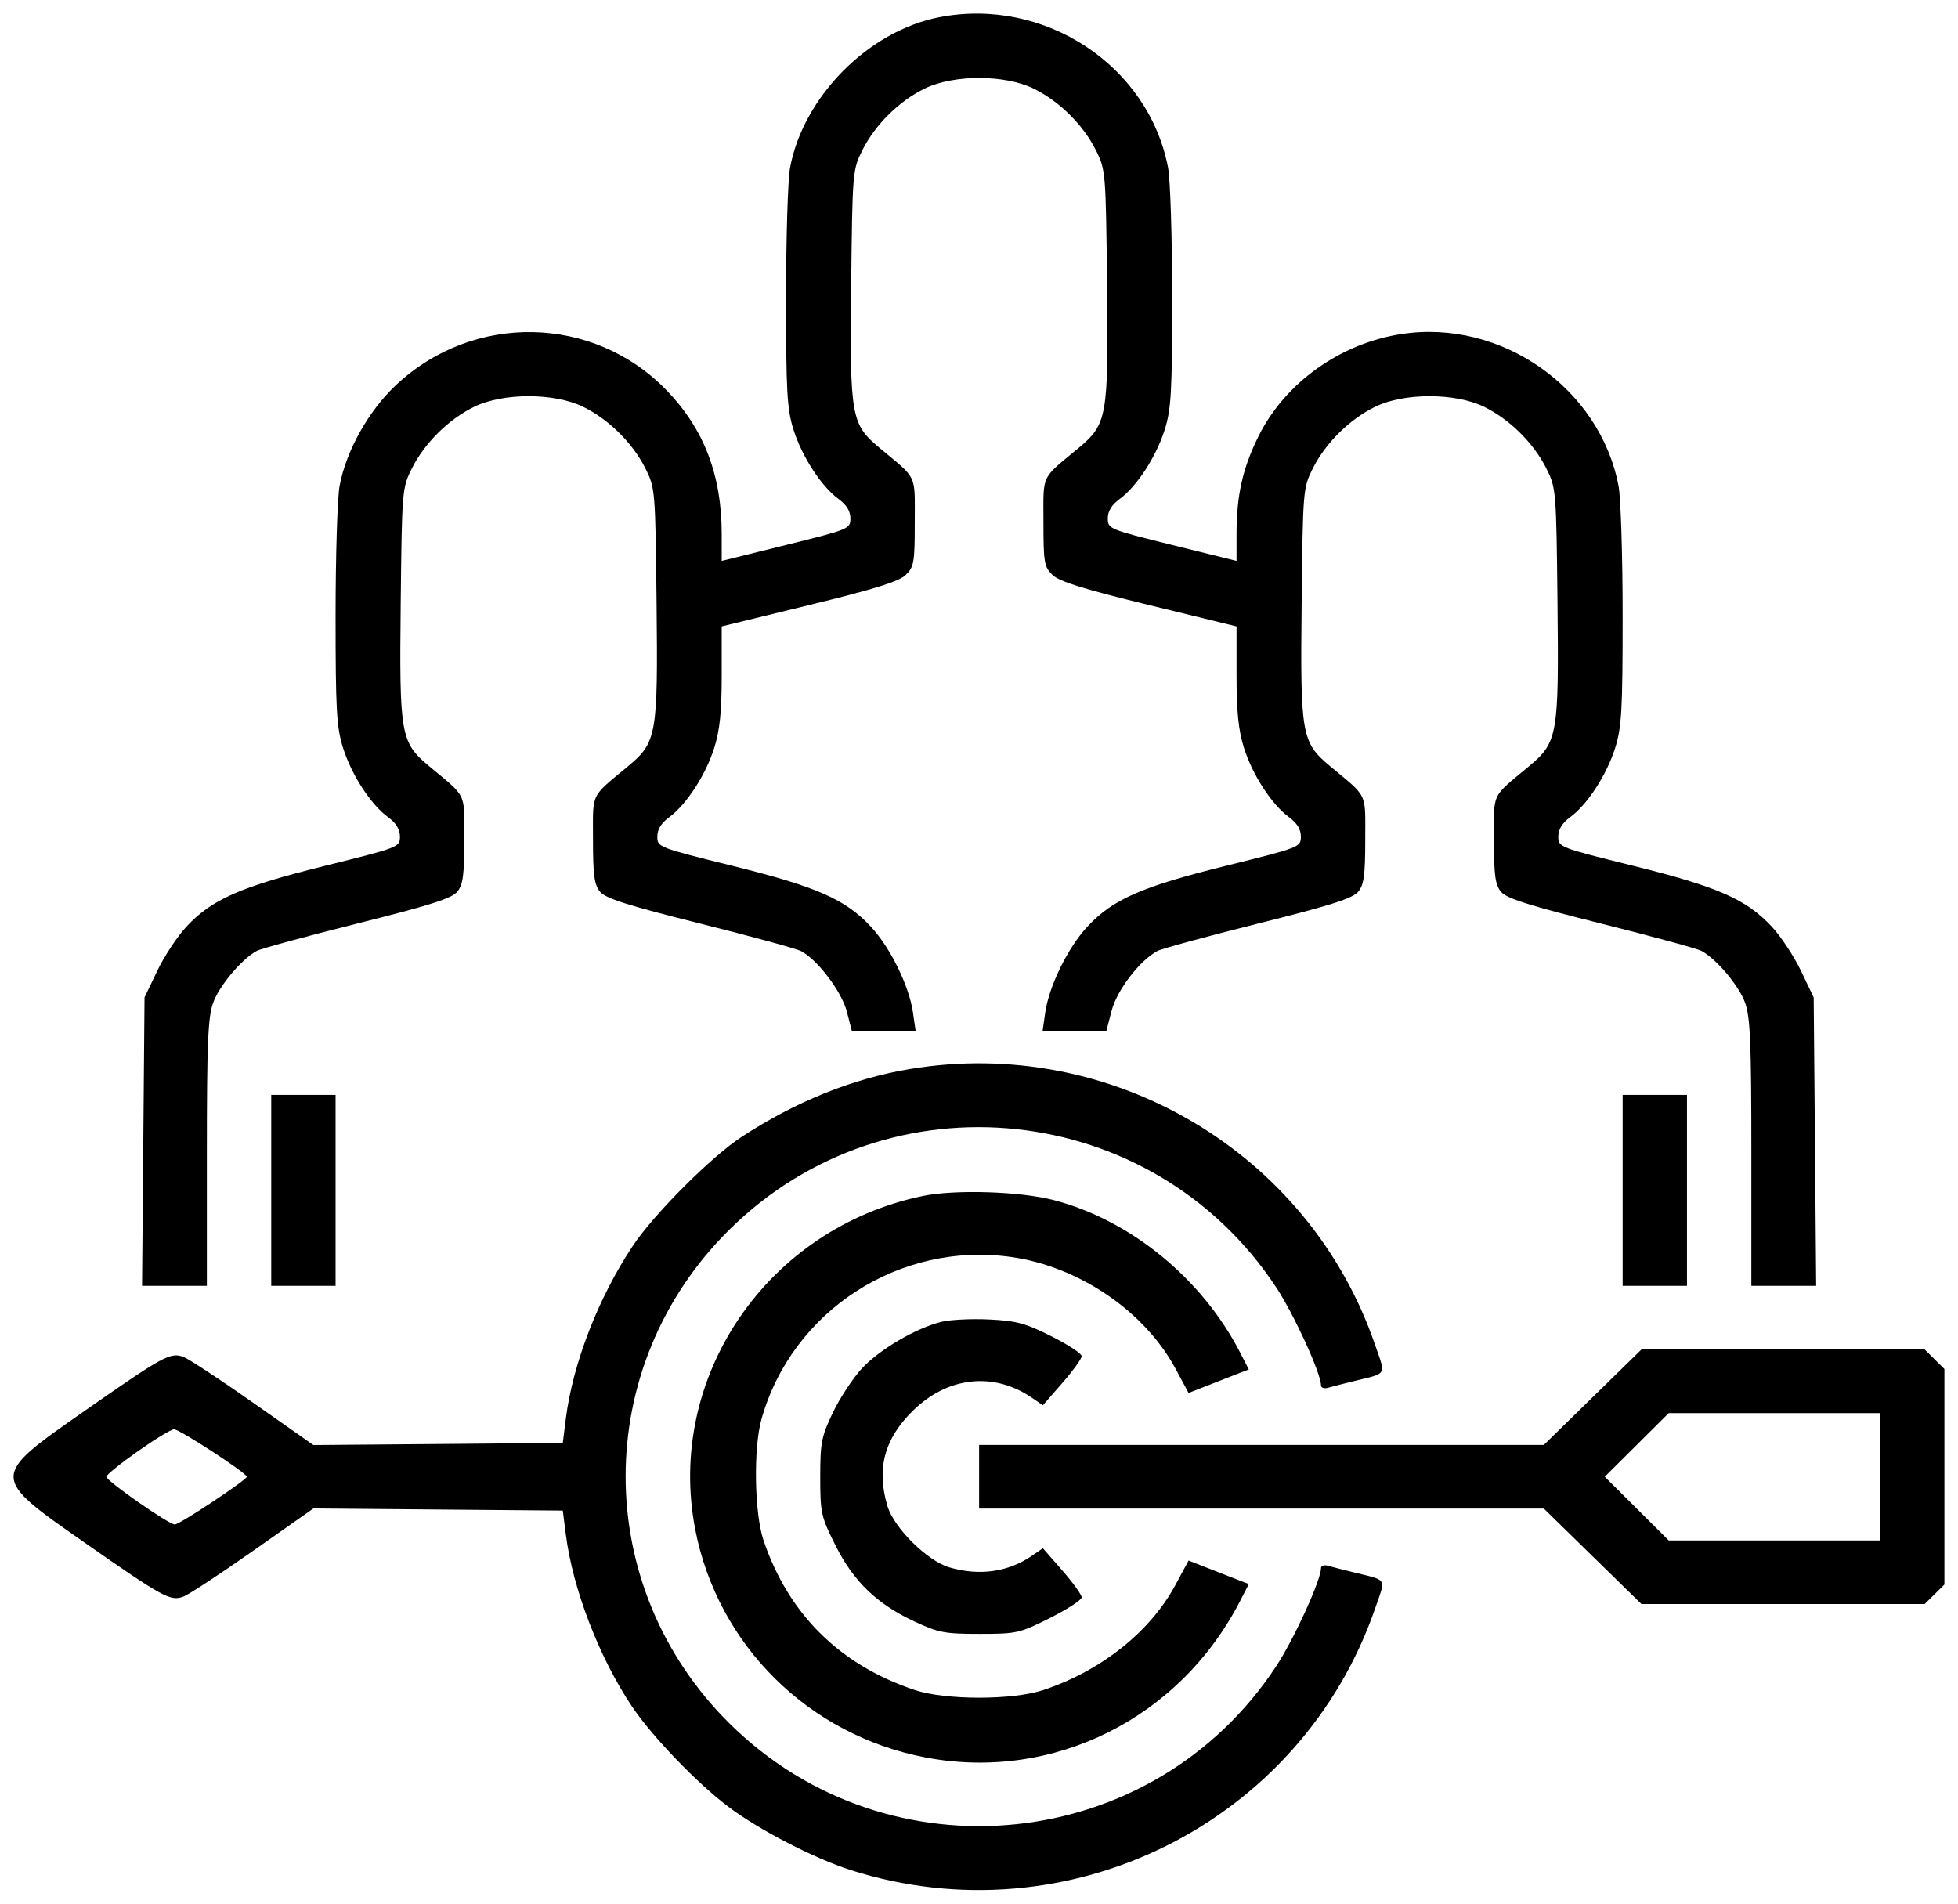 <svg width="72" height="70" viewBox="0 0 72 70" fill="none" xmlns="http://www.w3.org/2000/svg">
<path fill-rule="evenodd" clip-rule="evenodd" d="M34.541 0.633C31.936 1.138 29.543 3.55 29.053 6.162C28.971 6.596 28.905 8.745 28.905 10.94C28.905 14.409 28.941 15.042 29.178 15.798C29.491 16.792 30.201 17.884 30.836 18.349C31.13 18.564 31.271 18.794 31.271 19.06C31.271 19.446 31.228 19.464 28.905 20.039L26.539 20.625V19.638C26.539 17.474 25.891 15.781 24.519 14.359C21.828 11.569 17.395 11.486 14.547 14.173C13.545 15.119 12.728 16.582 12.488 17.864C12.407 18.297 12.34 20.447 12.34 22.641C12.34 26.111 12.376 26.744 12.614 27.499C12.927 28.494 13.636 29.586 14.271 30.05C14.565 30.265 14.707 30.496 14.707 30.762C14.707 31.15 14.672 31.163 11.937 31.84C8.844 32.606 7.794 33.068 6.855 34.075C6.523 34.431 6.04 35.162 5.783 35.699L5.315 36.676L5.27 41.979L5.224 47.281H6.416H7.607V42.4C7.607 38.374 7.648 37.406 7.836 36.878C8.06 36.25 8.887 35.265 9.442 34.966C9.596 34.882 11.26 34.429 13.139 33.959C15.798 33.294 16.613 33.035 16.814 32.79C17.026 32.533 17.073 32.182 17.073 30.877C17.073 29.105 17.188 29.346 15.787 28.179C14.728 27.296 14.683 27.039 14.735 22.189C14.78 18.021 14.786 17.942 15.147 17.222C15.615 16.288 16.502 15.411 17.443 14.955C18.505 14.44 20.374 14.44 21.436 14.955C22.377 15.411 23.264 16.288 23.732 17.222C24.093 17.942 24.099 18.021 24.144 22.189C24.196 27.039 24.151 27.296 23.091 28.179C21.691 29.346 21.806 29.105 21.806 30.877C21.806 32.182 21.853 32.533 22.065 32.79C22.266 33.035 23.081 33.294 25.74 33.959C27.619 34.429 29.293 34.886 29.459 34.974C30.069 35.297 30.949 36.461 31.14 37.196L31.327 37.92H32.499H33.671L33.571 37.225C33.431 36.252 32.737 34.84 32.024 34.075C31.085 33.068 30.035 32.606 26.942 31.84C24.206 31.163 24.172 31.15 24.172 30.762C24.172 30.496 24.314 30.265 24.608 30.05C25.243 29.586 25.952 28.494 26.265 27.499C26.469 26.853 26.539 26.171 26.539 24.832V23.033L29.755 22.248C32.158 21.663 33.056 21.383 33.305 21.142C33.61 20.846 33.638 20.686 33.638 19.198C33.638 17.4 33.753 17.645 32.352 16.477C31.293 15.594 31.248 15.337 31.3 10.487C31.345 6.319 31.351 6.24 31.712 5.521C32.18 4.586 33.067 3.71 34.008 3.254C35.069 2.739 36.939 2.739 38.001 3.254C38.941 3.71 39.829 4.586 40.297 5.521C40.657 6.24 40.664 6.319 40.709 10.487C40.761 15.337 40.715 15.594 39.656 16.477C38.255 17.645 38.37 17.4 38.37 19.198C38.37 20.686 38.398 20.846 38.703 21.142C38.952 21.383 39.85 21.663 42.253 22.248L45.47 23.033V24.832C45.47 26.171 45.54 26.853 45.743 27.499C46.056 28.494 46.766 29.586 47.401 30.05C47.695 30.265 47.836 30.496 47.836 30.762C47.836 31.15 47.802 31.163 45.067 31.84C41.973 32.606 40.923 33.068 39.984 34.075C39.271 34.84 38.578 36.252 38.437 37.225L38.337 37.92H39.509H40.681L40.877 37.164C41.073 36.408 41.915 35.31 42.562 34.968C42.722 34.883 44.39 34.429 46.269 33.959C48.928 33.294 49.742 33.035 49.944 32.79C50.155 32.533 50.203 32.182 50.203 30.877C50.203 29.105 50.317 29.346 48.917 28.179C47.858 27.296 47.812 27.039 47.864 22.189C47.909 18.021 47.916 17.942 48.276 17.222C48.744 16.288 49.632 15.411 50.572 14.955C51.634 14.44 53.504 14.44 54.566 14.955C55.506 15.411 56.393 16.288 56.861 17.222C57.222 17.942 57.228 18.021 57.273 22.189C57.325 27.039 57.28 27.296 56.221 28.179C54.821 29.346 54.935 29.105 54.935 30.877C54.935 32.182 54.983 32.533 55.194 32.79C55.395 33.035 56.21 33.294 58.869 33.959C60.748 34.429 62.412 34.882 62.567 34.966C63.122 35.265 63.949 36.25 64.173 36.878C64.361 37.406 64.401 38.374 64.401 42.4V47.281H65.593H66.784L66.739 41.979L66.693 36.676L66.225 35.699C65.968 35.162 65.485 34.431 65.153 34.075C64.215 33.068 63.164 32.606 60.071 31.84C57.336 31.163 57.302 31.15 57.302 30.762C57.302 30.496 57.443 30.265 57.737 30.05C58.372 29.586 59.082 28.494 59.395 27.499C59.632 26.744 59.668 26.111 59.668 22.641C59.668 20.447 59.6 18.298 59.517 17.865C58.826 14.259 55.197 11.722 51.534 12.283C49.28 12.627 47.251 14.079 46.277 16.043C45.694 17.219 45.47 18.218 45.47 19.638V20.625L43.103 20.039C40.781 19.464 40.737 19.446 40.737 19.06C40.737 18.794 40.878 18.564 41.172 18.349C41.807 17.884 42.517 16.792 42.83 15.798C43.068 15.042 43.103 14.409 43.103 10.94C43.103 8.745 43.035 6.596 42.952 6.163C42.23 2.398 38.404 -0.118 34.541 0.633ZM33.463 39.309C31.35 39.661 29.266 40.501 27.269 41.806C26.148 42.539 24.042 44.649 23.265 45.819C21.996 47.73 21.058 50.155 20.805 52.181L20.695 53.059L16.11 53.098L11.524 53.136L9.315 51.584C8.101 50.73 6.946 49.971 6.749 49.897C6.267 49.716 6.022 49.85 3.106 51.885C-0.369 54.309 -0.369 54.295 3.106 56.72C6.022 58.755 6.267 58.889 6.749 58.707C6.946 58.633 8.101 57.874 9.315 57.021L11.524 55.468L16.11 55.507L20.695 55.546L20.805 56.411C21.058 58.414 22.024 60.932 23.234 62.741C23.977 63.852 25.635 65.575 26.805 66.453C27.921 67.291 29.948 68.338 31.271 68.761C39.274 71.318 47.854 67.032 50.576 59.118C50.961 57.998 51.043 58.129 49.759 57.813C49.393 57.723 48.977 57.616 48.834 57.575C48.692 57.534 48.576 57.573 48.576 57.661C48.576 58.104 47.584 60.275 46.921 61.281C42.395 68.155 32.684 69.168 26.829 63.377C21.735 58.339 21.731 50.25 26.819 45.218C32.679 39.423 42.379 40.445 46.927 47.336C47.584 48.332 48.576 50.501 48.576 50.943C48.576 51.032 48.692 51.071 48.834 51.03C48.977 50.989 49.393 50.882 49.759 50.792C51.043 50.476 50.963 50.612 50.559 49.437C48.131 42.376 40.872 38.076 33.463 39.309ZM9.974 43.771V47.281H11.157H12.34V43.771V40.26H11.157H9.974V43.771ZM59.668 43.771V47.281H60.851H62.034V43.771V40.26H60.851H59.668V43.771ZM33.933 43.978C28.21 45.165 24.48 50.629 25.565 56.237C26.39 60.499 29.738 63.811 34.048 64.627C38.728 65.512 43.377 63.196 45.601 58.871L45.922 58.247L45.585 58.118C45.4 58.047 44.901 57.853 44.478 57.686L43.707 57.383L43.223 58.282C42.296 60.002 40.497 61.434 38.37 62.144C37.242 62.521 34.766 62.521 33.638 62.144C30.884 61.224 28.998 59.359 28.077 56.643C27.74 55.65 27.7 53.254 28.002 52.181C29.125 48.195 33.088 45.631 37.208 46.225C39.687 46.582 42.089 48.219 43.223 50.322L43.707 51.221L44.478 50.919C44.901 50.752 45.4 50.557 45.585 50.486L45.922 50.357L45.601 49.733C44.202 47.012 41.566 44.858 38.74 44.127C37.503 43.807 35.115 43.733 33.933 43.978ZM34.617 48.605C33.681 48.837 32.349 49.617 31.702 50.311C31.37 50.667 30.888 51.398 30.63 51.936C30.206 52.82 30.162 53.045 30.162 54.31C30.162 55.629 30.193 55.769 30.715 56.812C31.38 58.144 32.236 58.973 33.611 59.617C34.507 60.037 34.731 60.08 36.022 60.08C37.39 60.08 37.491 60.057 38.611 59.495C39.251 59.173 39.776 58.832 39.776 58.737C39.776 58.642 39.455 58.197 39.062 57.747L38.349 56.93L37.953 57.203C37.075 57.808 36.017 57.958 34.912 57.635C34.1 57.398 32.874 56.186 32.634 55.382C32.225 54.011 32.514 52.917 33.559 51.884C34.84 50.616 36.541 50.43 37.953 51.402L38.349 51.674L39.062 50.857C39.455 50.408 39.776 49.962 39.776 49.867C39.776 49.773 39.274 49.443 38.66 49.135C37.704 48.654 37.376 48.566 36.367 48.518C35.72 48.487 34.932 48.526 34.617 48.605ZM58.565 51.377L56.77 53.132H46.387H36.004V54.302V55.472H46.387H56.77L58.565 57.228L60.36 58.983H65.567H70.774L71.137 58.624L71.5 58.265V54.302V50.34L71.137 49.981L70.774 49.622H65.567H60.36L58.565 51.377ZM60.186 53.132L59.01 54.302L60.186 55.472L61.362 56.643H65.248H69.134V54.302V51.962H65.248H61.362L60.186 53.132ZM5.056 53.373C4.426 53.817 3.91 54.236 3.91 54.303C3.91 54.455 6.209 56.057 6.428 56.057C6.606 56.057 9.075 54.42 9.075 54.302C9.075 54.166 6.591 52.547 6.396 52.556C6.29 52.561 5.687 52.928 5.056 53.373Z" fill="black"/>
</svg>
